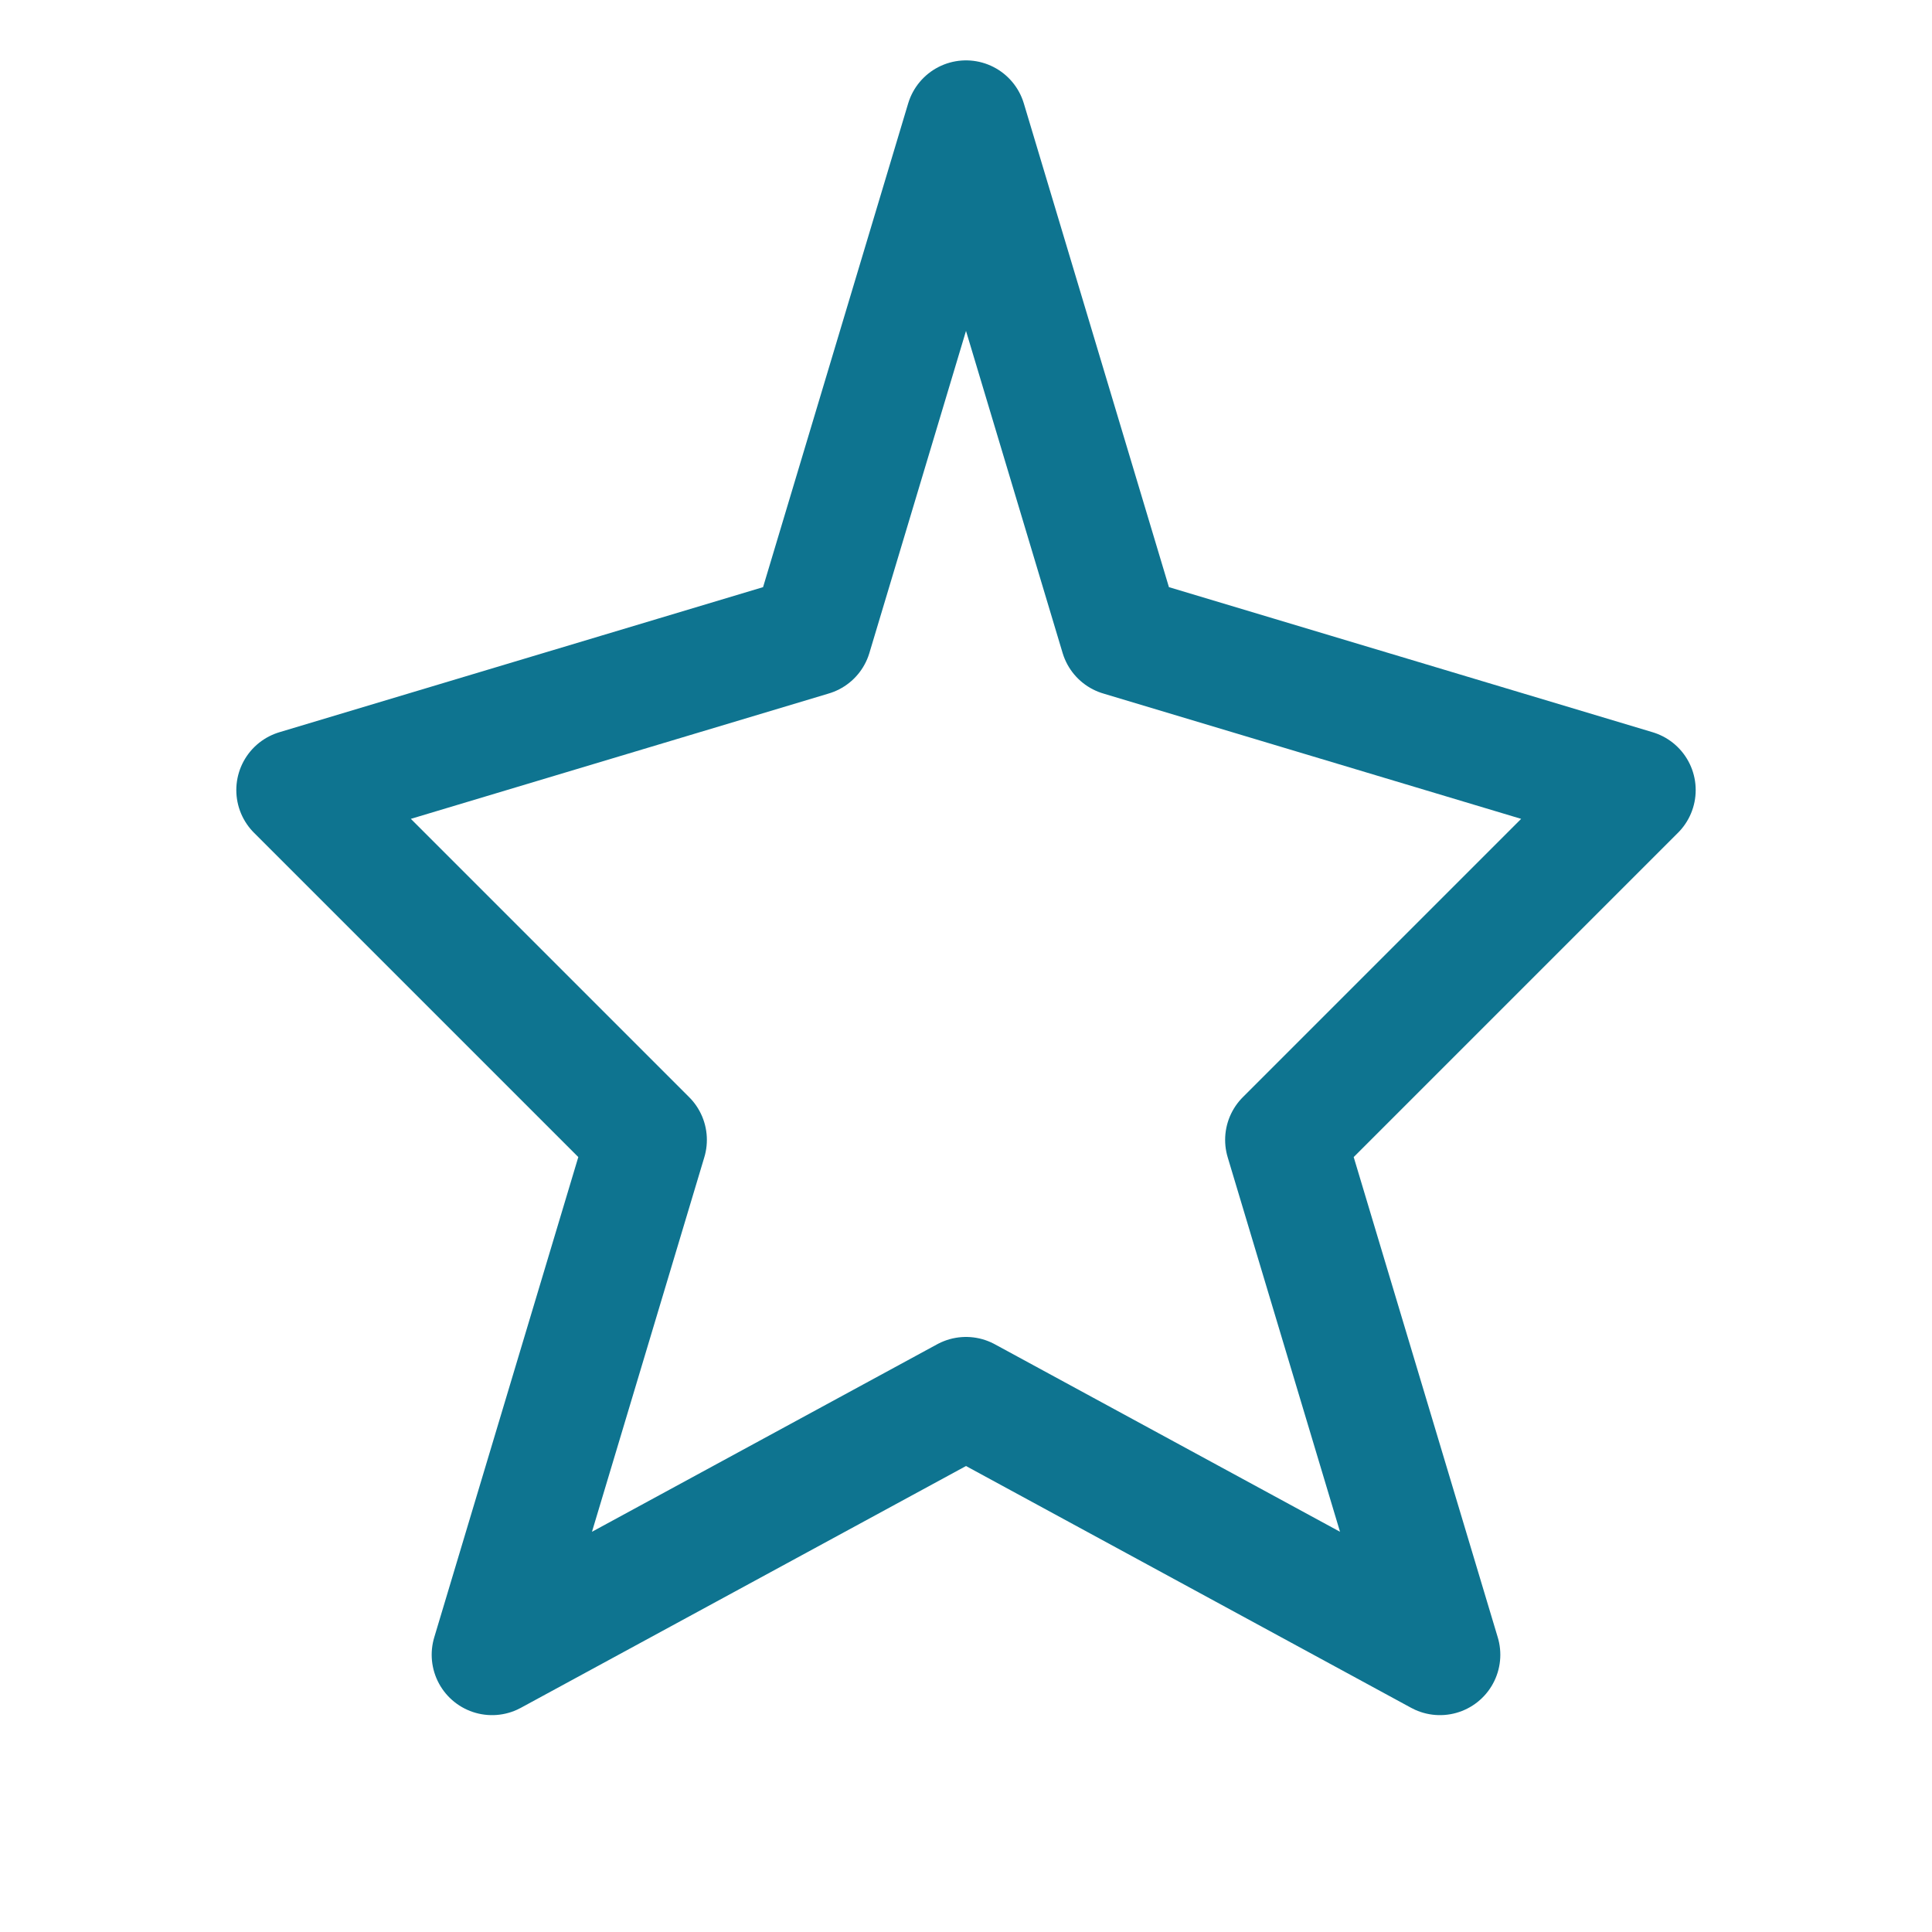 <svg width="64" height="64" viewBox="0 0 64 64" fill="none" xmlns="http://www.w3.org/2000/svg">
<path d="M32 4L37.116 21.056L54.172 26.172L42.584 37.76L47.7 54.816L32 46.288L16.3 54.816L21.416 37.76L9.828 26.172L26.884 21.056L32 4Z" stroke="#0E7490" stroke-width="4" stroke-linecap="round" stroke-linejoin="round"/>
</svg>
